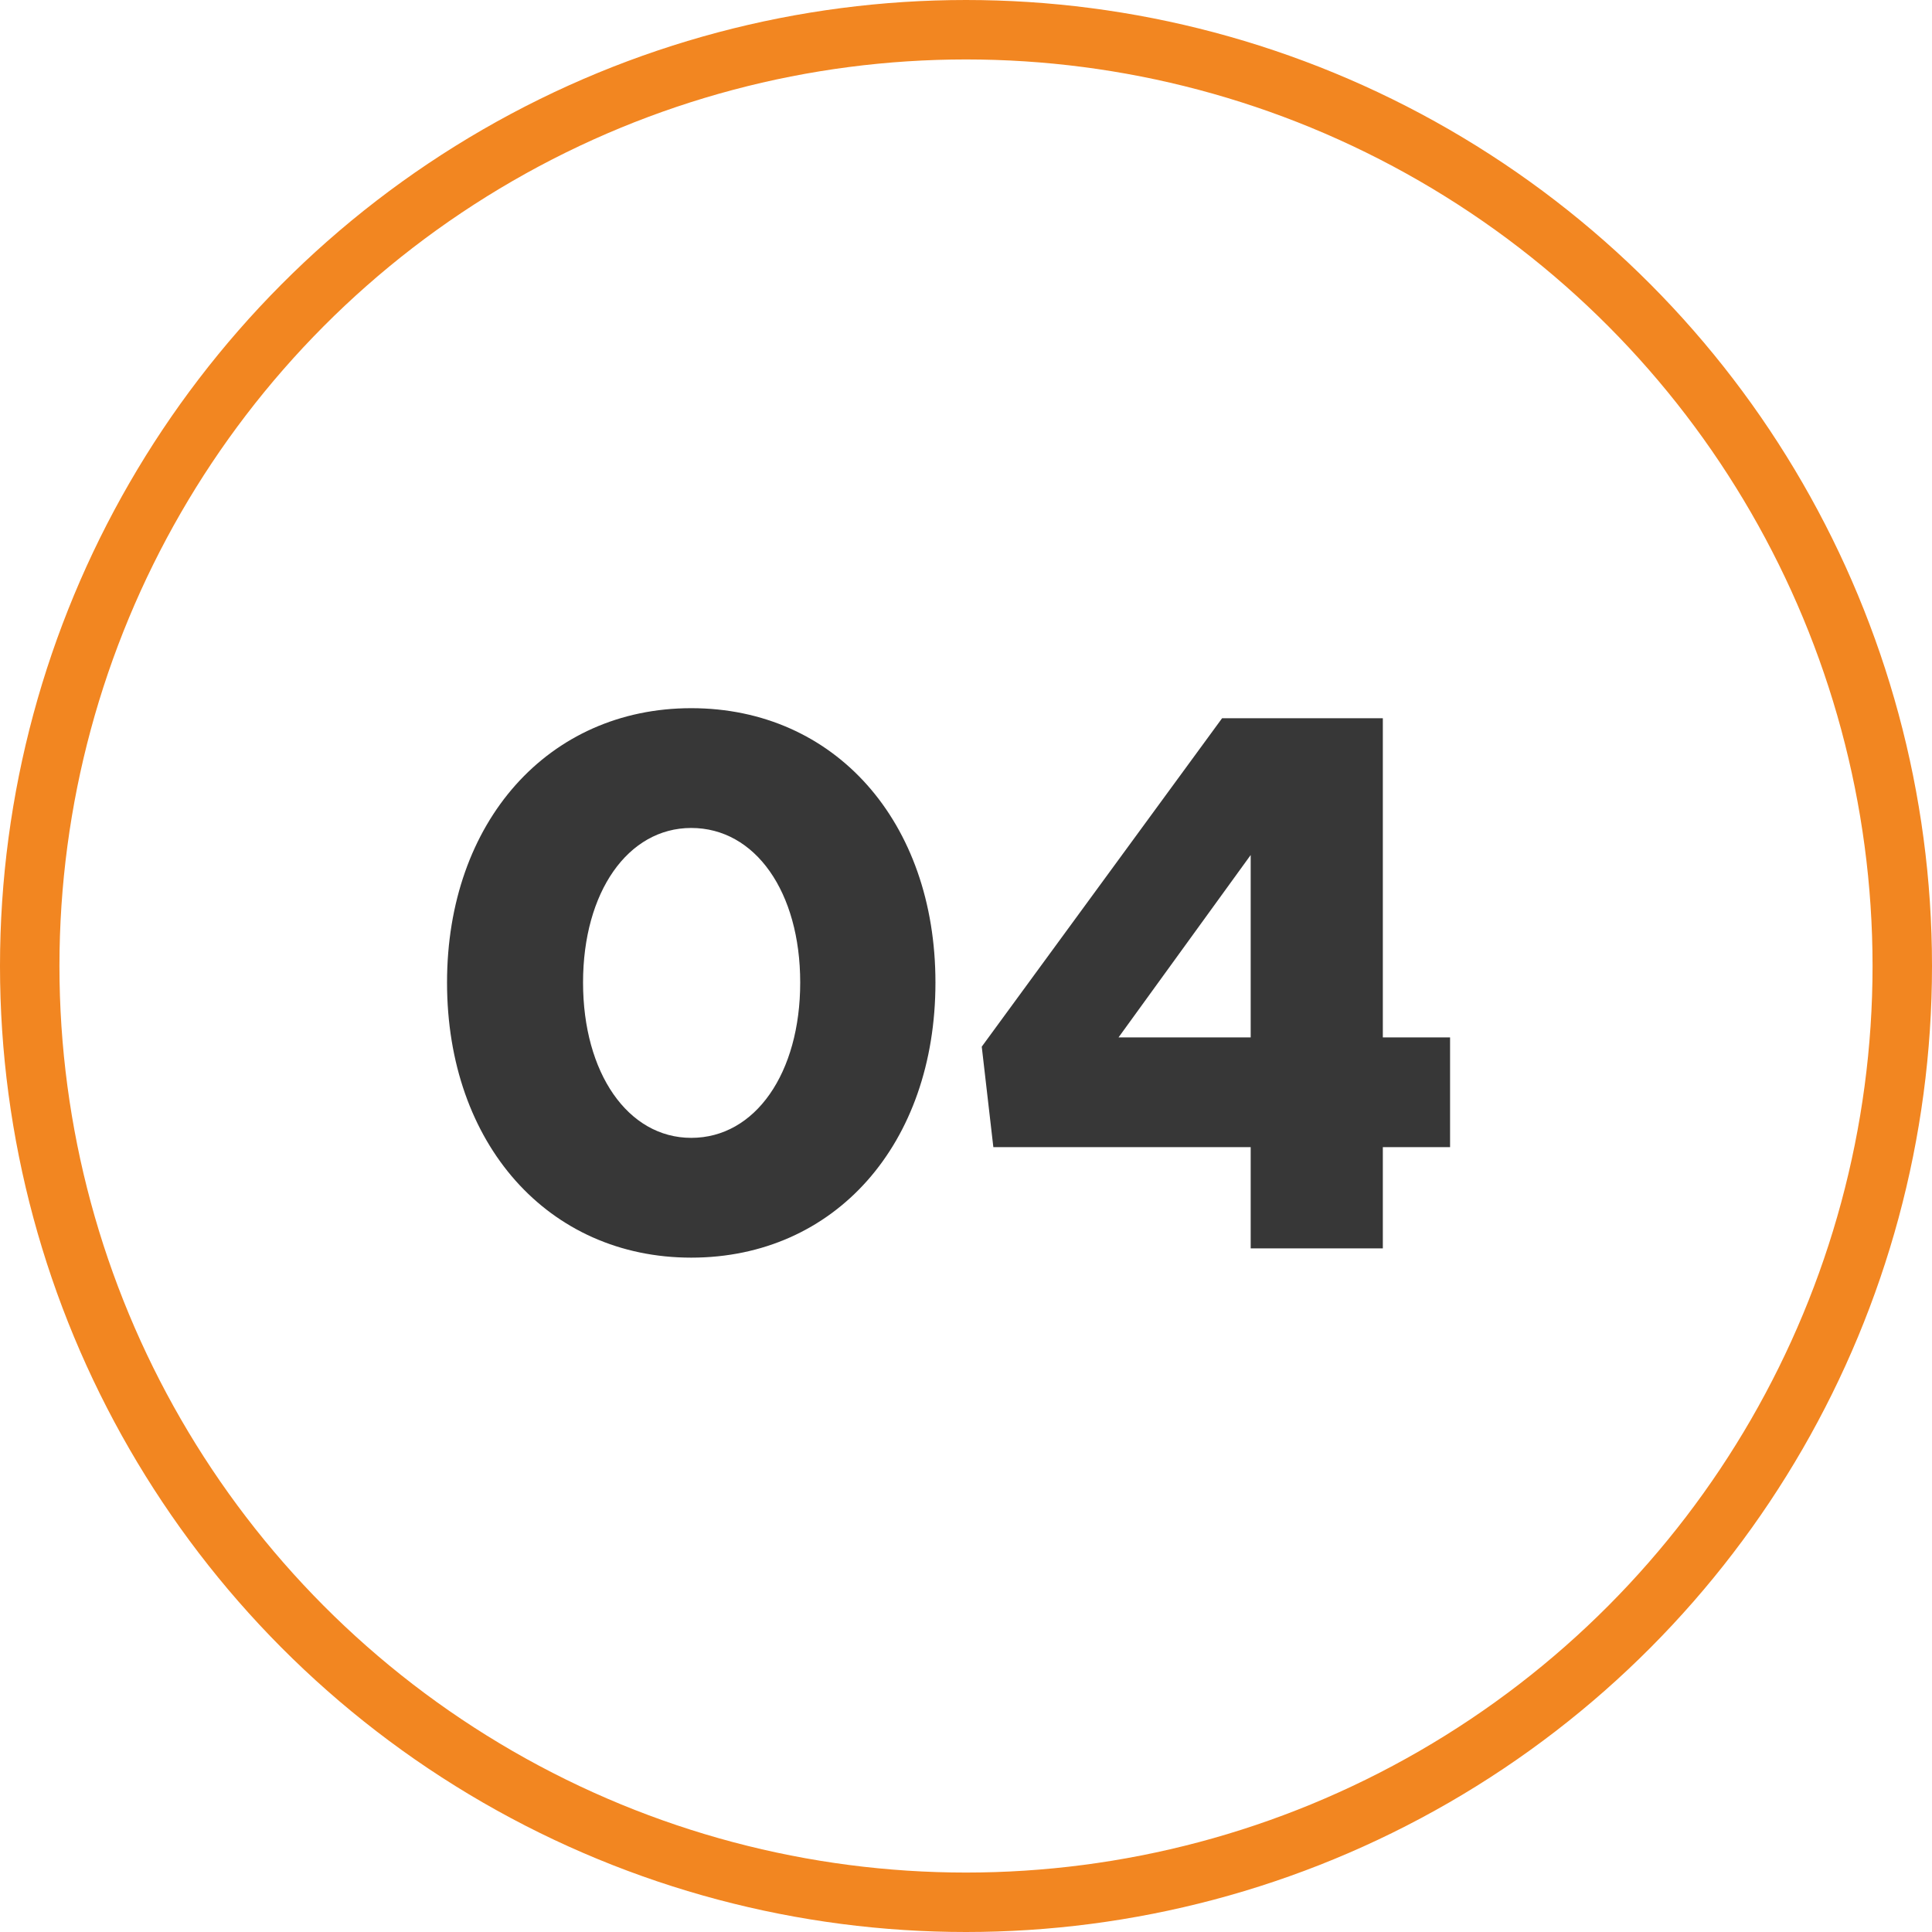 <svg xmlns="http://www.w3.org/2000/svg" width="65" height="65" viewBox="0 0 65 65" fill="none"><circle cx="32.5" cy="32.5" r="31.5" stroke="#F28621" stroke-width="2"></circle><path d="M23.256 42.312C28.092 42.312 31.472 38.49 31.472 33.056C31.472 27.648 28.092 23.826 23.256 23.826C18.446 23.826 15.04 27.648 15.04 33.056C15.04 38.49 18.446 42.312 23.256 42.312ZM23.256 38.282C21.124 38.282 19.616 36.098 19.616 33.056C19.616 30.014 21.124 27.856 23.256 27.856C25.414 27.856 26.922 30.014 26.922 33.056C26.922 36.098 25.414 38.282 23.256 38.282ZM42.078 42H46.524V38.594H48.786V34.902H46.524V24.164H41.116L33.03 35.214L33.42 38.594H42.078V42ZM37.632 34.902L42.078 28.766V34.902H37.632Z" fill="#373737"></path></svg>